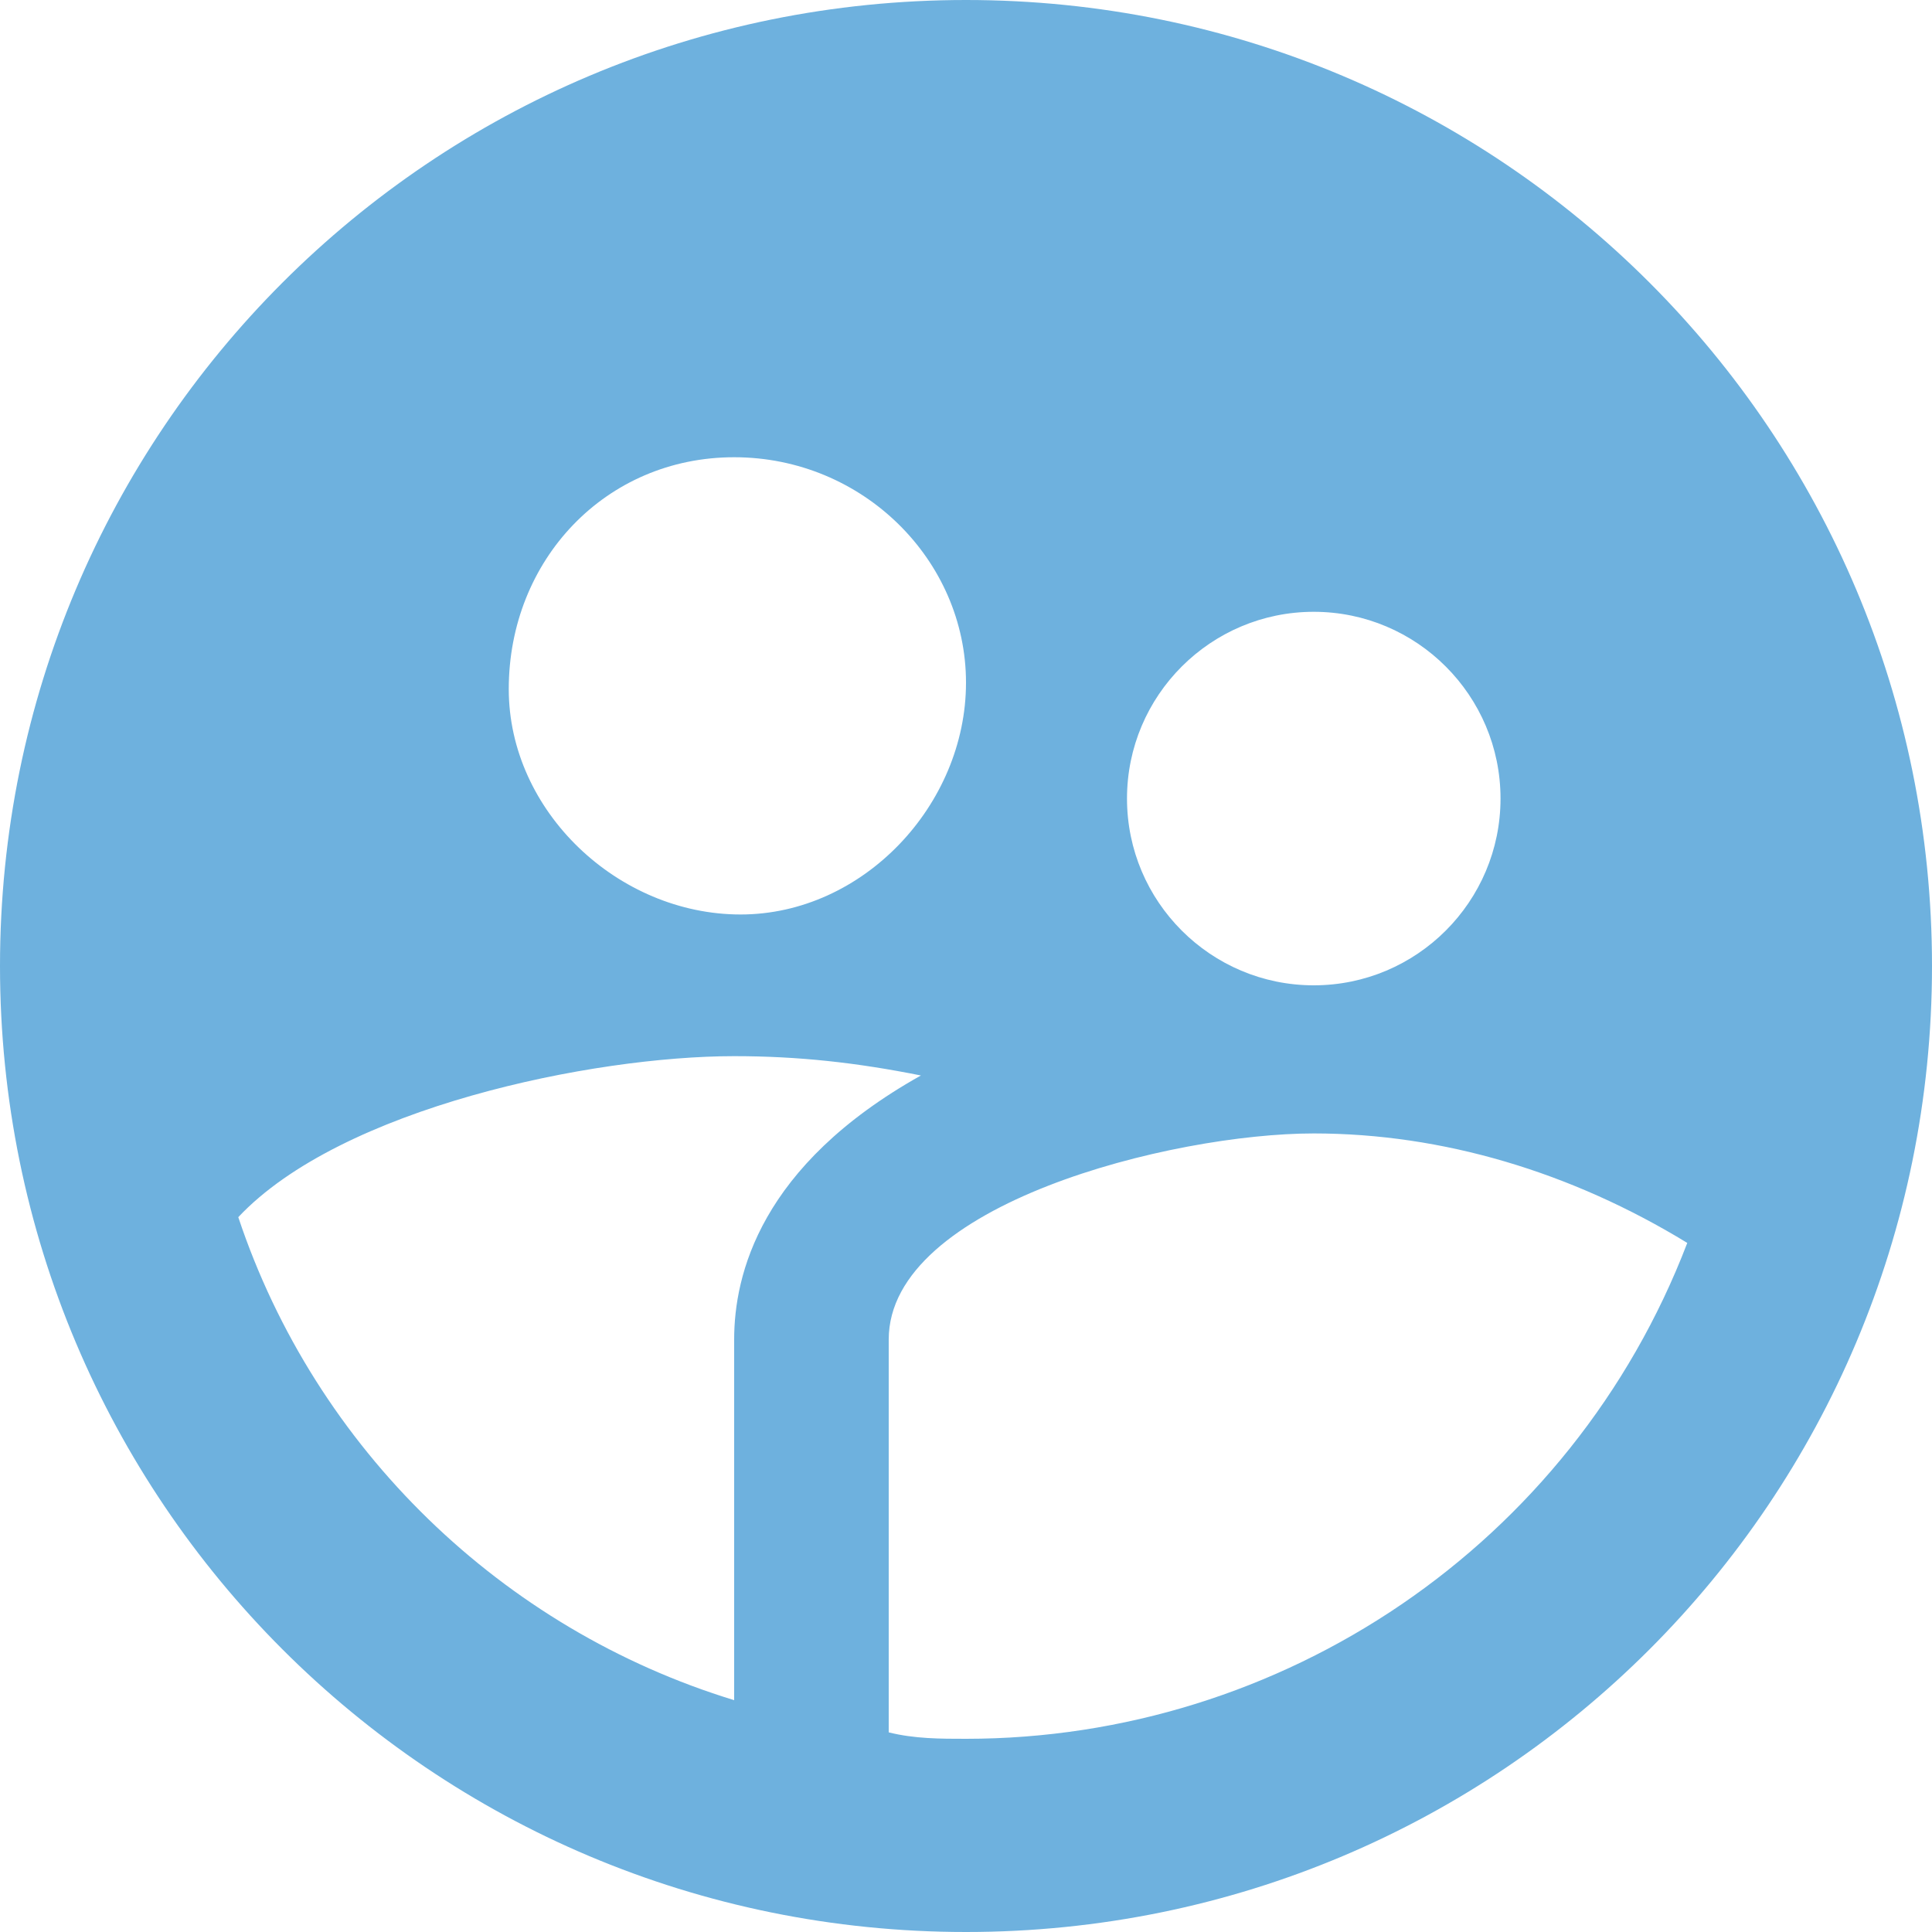 <?xml version="1.0" encoding="utf-8"?>
<!-- Generator: Adobe Illustrator 22.1.0, SVG Export Plug-In . SVG Version: 6.00 Build 0)  -->
<svg version="1.1" id="Layer_1" xmlns="http://www.w3.org/2000/svg" xmlns:xlink="http://www.w3.org/1999/xlink" x="0px" y="0px"
	 viewBox="0 0 30 30" style="enable-background:new 0 0 30 30;" xml:space="preserve">
<style type="text/css">
	.st0{fill:#6EB1DE;}
</style>
<title>icon-round-people-30x</title>
<g id="Layer_2_1_">
	<g id="header_1_hover">
		<path class="st0" d="M15,0C6.7,0,0,6.7,0,15s6.7,15,15,15s15-6.7,15-15S23.3,0,15,0 M20.4,9.5c1.6,0,2.9,1.3,2.9,2.9
			c0,1.6-1.3,2.9-2.9,2.9c-1.6,0-2.9-1.3-2.9-2.9c0,0,0,0,0,0C17.5,10.8,18.8,9.5,20.4,9.5C20.4,9.5,20.4,9.5,20.4,9.5 M11.4,7.1
			c2,0,3.6,1.6,3.6,3.5s-1.6,3.6-3.5,3.6s-3.6-1.6-3.6-3.5c0,0,0,0,0,0C7.9,8.7,9.4,7.1,11.4,7.1 M11.4,20.8v5.6
			c-3.6-1.1-6.5-3.9-7.7-7.5c1.6-1.7,5.5-2.5,7.7-2.5c1,0,1.9,0.1,2.9,0.3C11.8,18.1,11.4,19.8,11.4,20.8 M15,27
			c-0.4,0-0.8,0-1.2-0.1v-6.1c0-2.1,4.4-3.2,6.6-3.2c2,0,4,0.6,5.8,1.7C24.4,24,19.9,27,15,27z"/>
	</g>
</g>
</svg>
